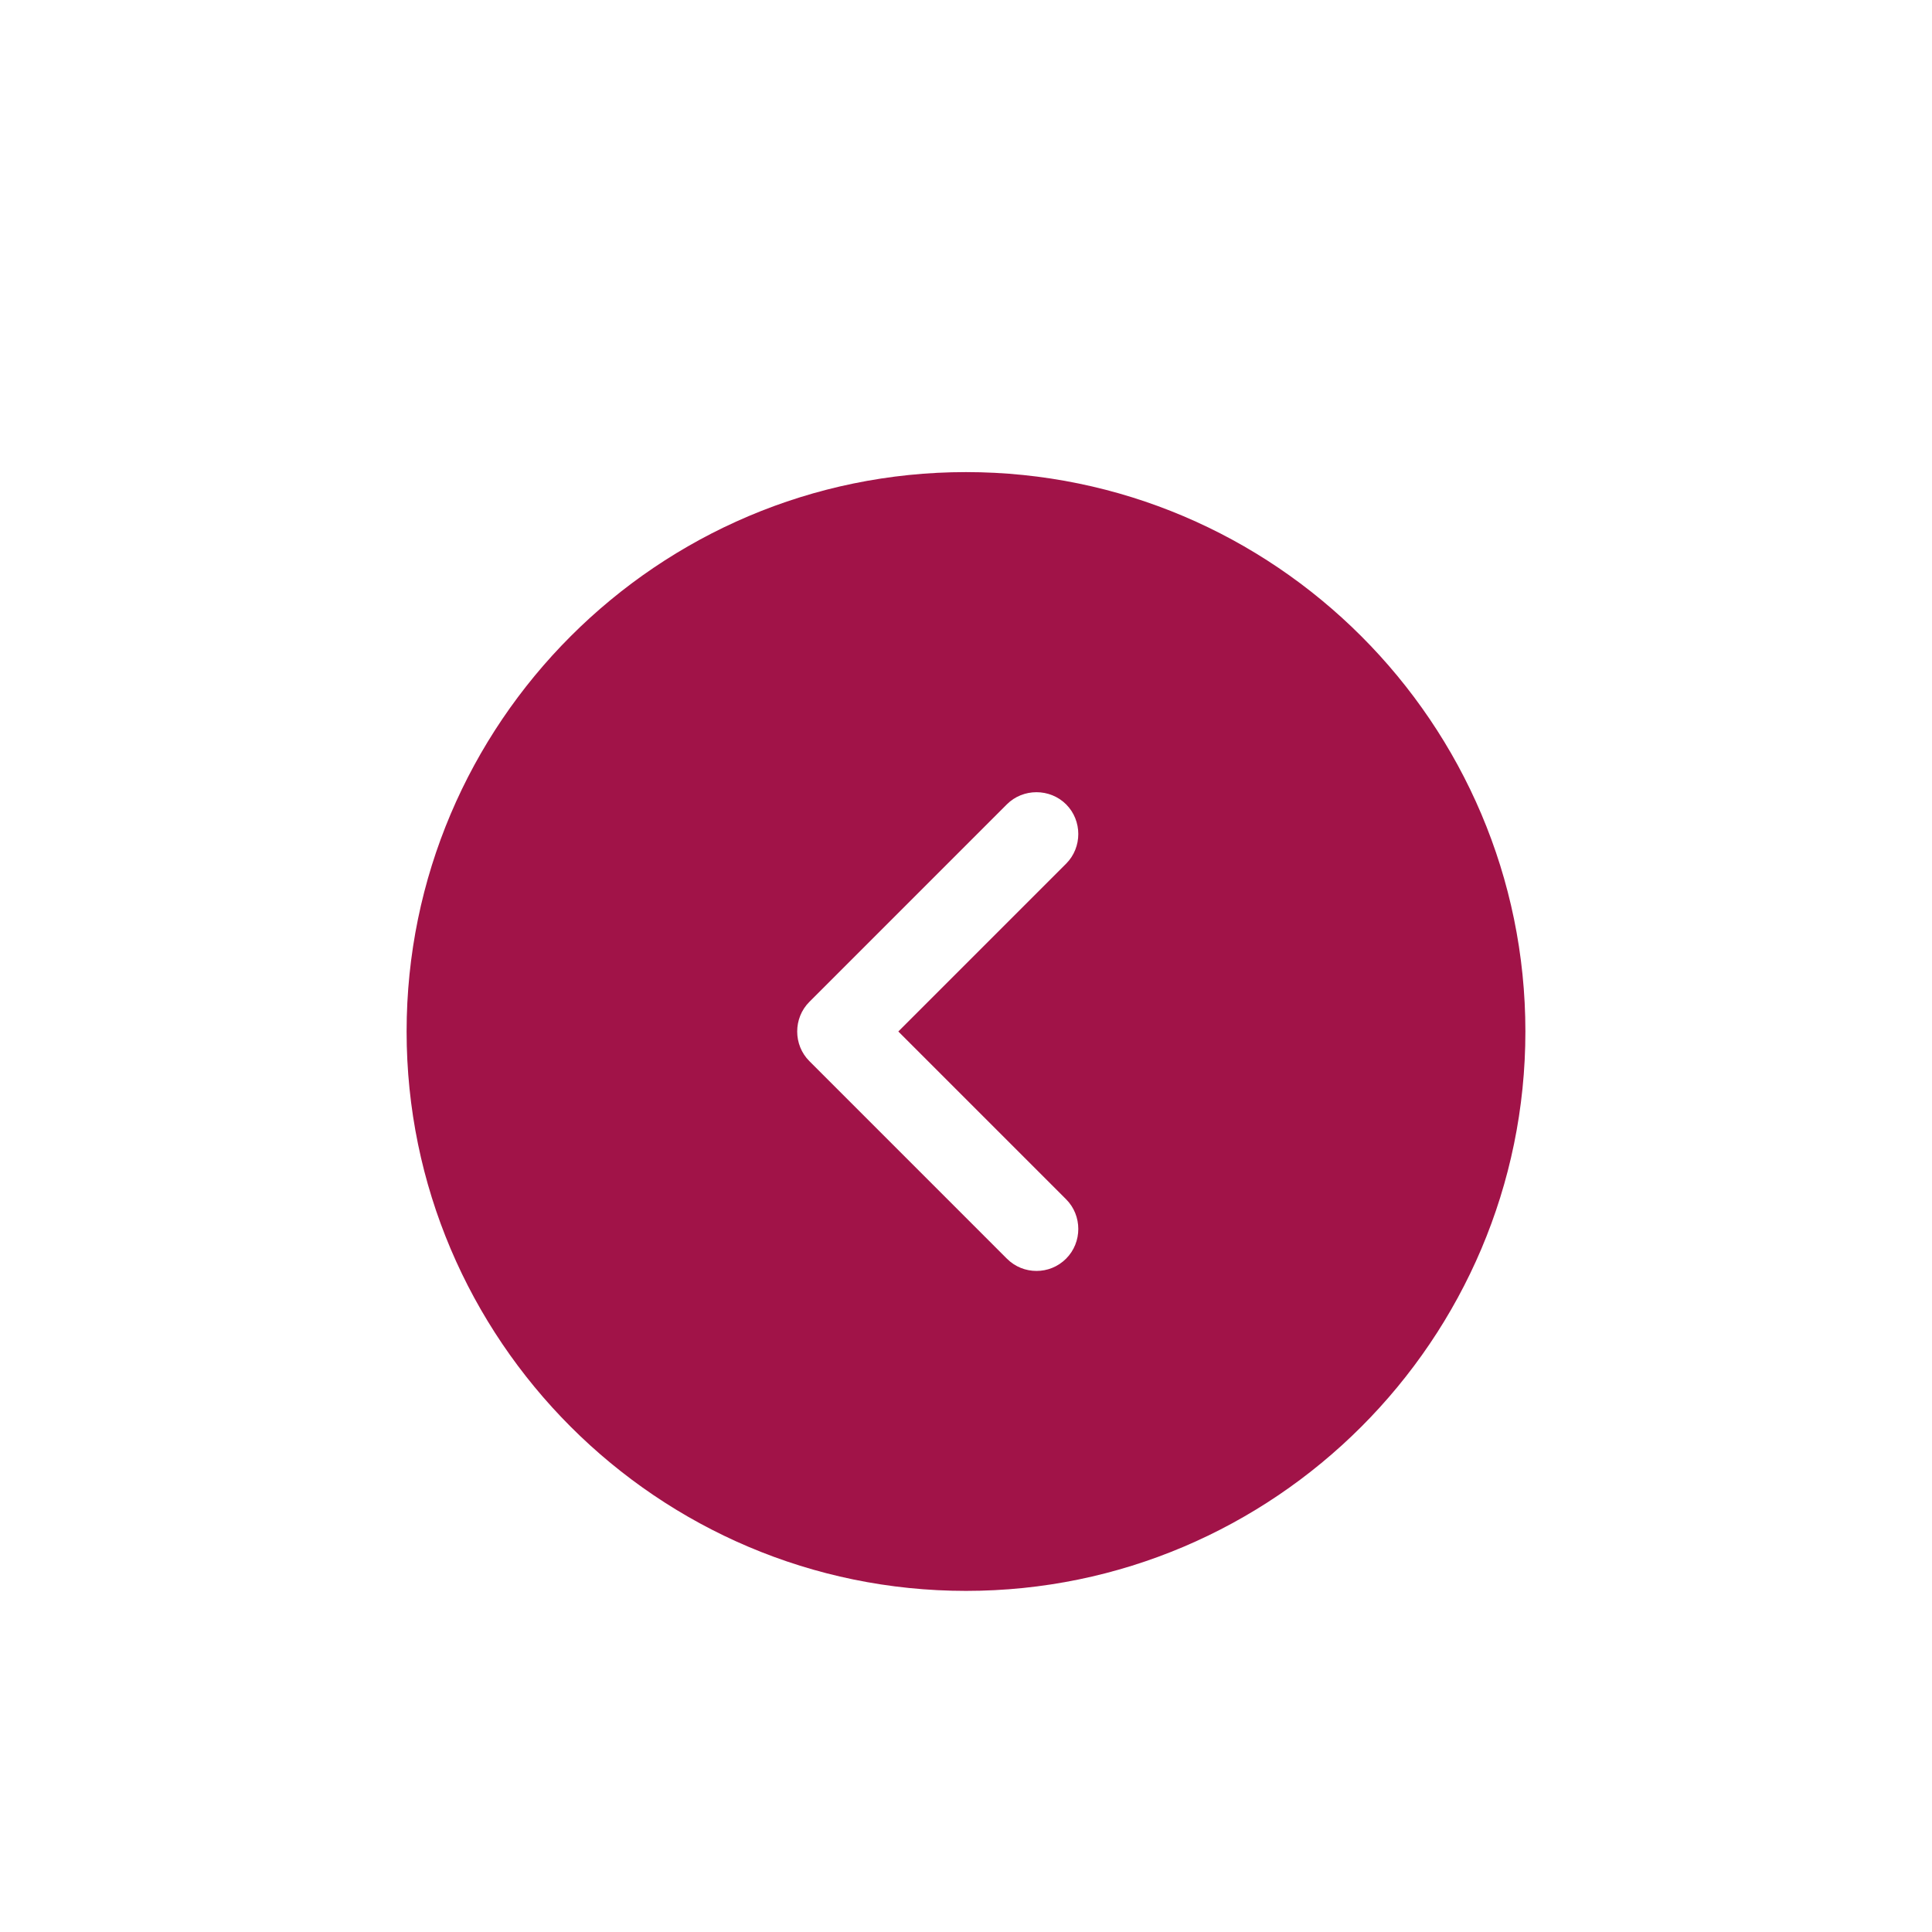 <?xml version="1.0" encoding="UTF-8"?>
<svg width="59px" height="59px" viewBox="0 0 59 59" version="1.1" xmlns="http://www.w3.org/2000/svg" xmlns:xlink="http://www.w3.org/1999/xlink">
    <title>vuesax/bold/arrow-circle-left</title>
    <defs>
        <filter x="-29.3%" y="-29.3%" width="158.5%" height="158.5%" filterUnits="objectBoundingBox" id="filter-1">
            <feOffset dx="0" dy="2" in="SourceAlpha" result="shadowOffsetOuter1"></feOffset>
            <feGaussianBlur stdDeviation="2" in="shadowOffsetOuter1" result="shadowBlurOuter1"></feGaussianBlur>
            <feColorMatrix values="0 0 0 0 0.31   0 0 0 0 0.188   0 0 0 0 0.22  0 0 0 0.25 0" type="matrix" in="shadowBlurOuter1" result="shadowMatrixOuter1"></feColorMatrix>
            <feMerge>
                <feMergeNode in="shadowMatrixOuter1"></feMergeNode>
                <feMergeNode in="SourceGraphic"></feMergeNode>
            </feMerge>
        </filter>
    </defs>
    <g id="Page-1" stroke="none" stroke-width="1" fill="none" fill-rule="evenodd">
        <g id="01.-Home_Mandarax" transform="translate(-665, -3635)">
            <g id="vuesax/bold/arrow-circle-left" transform="translate(674, 3644)" filter="url(#filter-1)">
                <g id="arrow-circle-left">
                    <path d="M3.417,20.5 C3.417,29.913 11.087,37.583 20.5,37.583 C29.913,37.583 37.583,29.913 37.583,20.5 C37.583,11.087 29.913,3.417 20.5,3.417 C11.087,3.417 3.417,11.087 3.417,20.5 Z M23.558,27.436 C23.302,27.692 22.977,27.812 22.653,27.812 C22.328,27.812 22.003,27.692 21.747,27.436 L15.717,21.405 C15.221,20.91 15.221,20.09 15.717,19.595 L21.747,13.564 C22.242,13.069 23.062,13.069 23.558,13.564 C24.053,14.06 24.053,14.88 23.558,15.375 L18.433,20.5 L23.558,25.625 C24.053,26.12 24.053,26.94 23.558,27.436 Z" id="Vector" fill="#A11348"></path>
                    <path d="M41,0 L41,41 L0,41 L0,0 L41,0 Z" id="Vector" opacity="0" transform="translate(20.5, 20.5) rotate(-180) translate(-20.5, -20.5) "></path>
                </g>
            </g>
        </g>
    </g>
</svg>